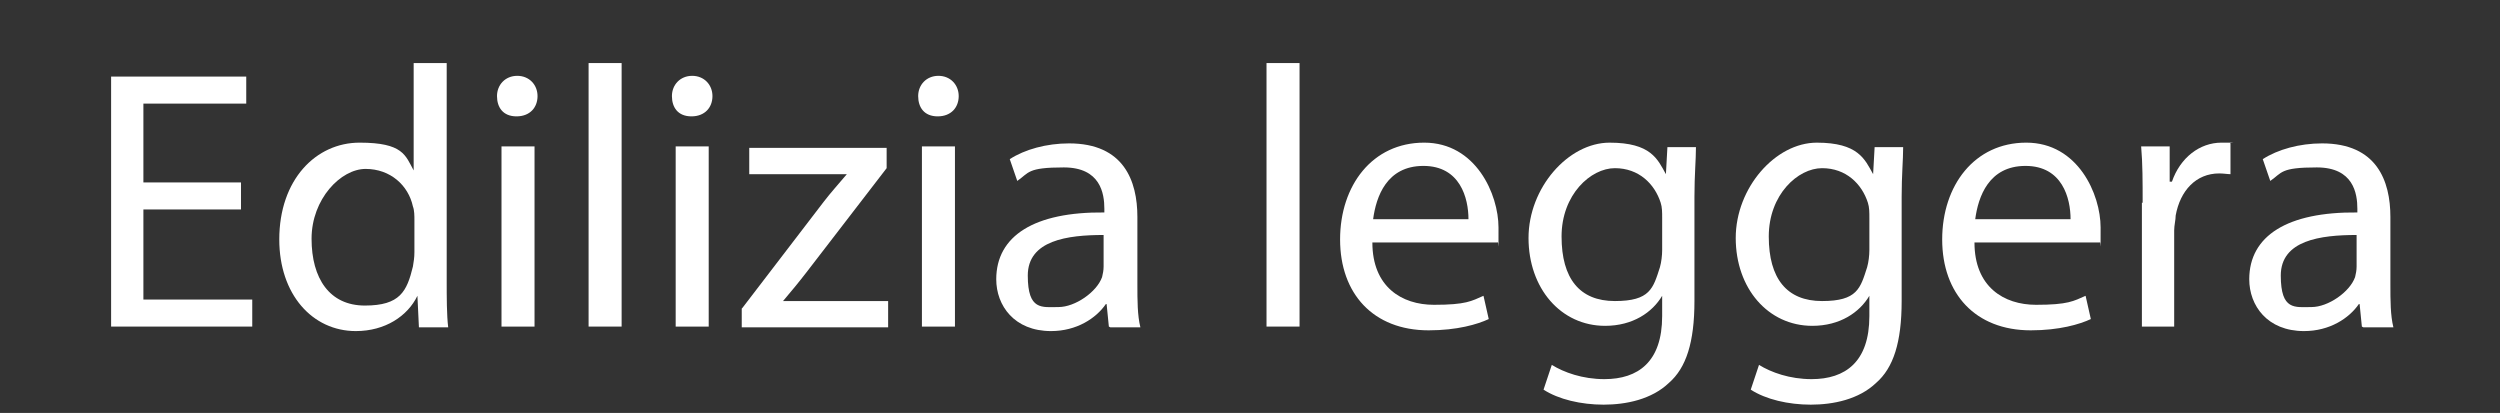 <?xml version="1.0" encoding="UTF-8"?>
<svg id="Livello_1" xmlns="http://www.w3.org/2000/svg" version="1.1" viewBox="0 0 333 55">
  <rect x="0" y="0" width="333" height="55" fill="#333333" stroke="none"/>
  <!-- Generator: Adobe Illustrator 29.1.0, SVG Export Plug-In . SVG Version: 2.1.0 Build 142)  -->
  <defs>
    <style>
      .st0 {
        isolation: isolate;
      }

      .st1 {
        fill: #fff;
      }
    </style>
  </defs>
  <g class="st0">
    <g class="st0">
      <path class="st1" d="M32.1,27.9h-13v12h14.5v3.6H14.8V10.2h18v3.6h-13.7v10.5h13v3.6Z"/>
      <path class="st1" d="M59.5,8.4v29c0,2.1,0,4.6.2,6.2h-3.9l-.2-4.2h0c-1.3,2.7-4.3,4.7-8.2,4.7-5.8,0-10.2-4.9-10.2-12.2,0-8,4.9-12.9,10.7-12.9s6.1,1.7,7.2,3.7h0v-14.3h4.4ZM55.2,29.3c0-.5,0-1.3-.2-1.8-.6-2.8-3-5-6.3-5s-7.2,4-7.2,9.3,2.4,8.9,7.1,8.9,5.6-1.9,6.4-5.2c.1-.6.2-1.2.2-1.9v-4.2Z"/>
      <path class="st1" d="M71.6,12.8c0,1.5-1,2.7-2.8,2.7s-2.6-1.2-2.6-2.7,1.1-2.7,2.7-2.7,2.7,1.2,2.7,2.7ZM66.8,43.5v-24h4.4v24h-4.4Z"/>
      <path class="st1" d="M78.4,8.4h4.4v35.1h-4.4V8.4Z"/>
      <path class="st1" d="M94.9,12.8c0,1.5-1,2.7-2.8,2.7s-2.6-1.2-2.6-2.7,1.1-2.7,2.7-2.7,2.7,1.2,2.7,2.7ZM90,43.5v-24h4.4v24h-4.4Z"/>
      <path class="st1" d="M98.9,41l10.8-14.1c1-1.3,2-2.4,3.1-3.7h0c0,0-13,0-13,0v-3.5h18.3v2.7s-10.7,13.9-10.7,13.9c-1,1.3-2,2.5-3.1,3.8h0c0,0,14,0,14,0v3.5h-19.5v-2.5Z"/>
      <path class="st1" d="M127.7,12.8c0,1.5-1,2.7-2.8,2.7s-2.6-1.2-2.6-2.7,1.1-2.7,2.7-2.7,2.7,1.2,2.7,2.7ZM122.8,43.5v-24h4.4v24h-4.4Z"/>
      <path class="st1" d="M147.7,43.5l-.3-3h-.1c-1.3,1.9-3.9,3.6-7.3,3.6-4.9,0-7.3-3.4-7.3-6.9,0-5.8,5.1-9,14.4-8.9v-.5c0-2-.5-5.5-5.4-5.5s-4.6.7-6.2,1.8l-1-2.9c2-1.3,4.9-2.1,7.9-2.1,7.3,0,9.1,5,9.1,9.8v9c0,2.1,0,4.1.4,5.7h-4ZM147,31.3c-4.8,0-10.1.7-10.1,5.4s1.9,4.2,4.1,4.2,5.1-2,5.8-4c.1-.4.2-.9.2-1.4v-4.2Z"/>
      <path class="st1" d="M168.7,8.4h4.4v35.1h-4.4V8.4Z"/>
      <path class="st1" d="M182.8,32.3c0,5.9,3.9,8.3,8.2,8.3s5-.5,6.6-1.2l.7,3.1c-1.5.7-4.2,1.5-8,1.5-7.4,0-11.8-4.9-11.8-12.1s4.3-12.9,11.2-12.9,9.9,6.9,9.9,11.3,0,1.6-.1,2h-16.8ZM195.6,29.2c0-2.8-1.1-7.1-6-7.1s-6.3,4.1-6.7,7.1h12.7Z"/>
      <path class="st1" d="M225.9,19.6c0,1.7-.2,3.7-.2,6.6v13.9c0,5.5-1.1,8.9-3.4,10.9-2.3,2.2-5.7,2.9-8.7,2.9s-6-.7-8-2l1.1-3.3c1.6,1,4.1,1.9,7,1.9,4.5,0,7.7-2.3,7.7-8.4v-2.7h0c-1.3,2.2-3.9,4-7.6,4-5.9,0-10.2-5-10.2-11.7s5.3-12.7,10.8-12.7,6.4,2.2,7.5,4.2h0l.2-3.6h3.8ZM221.4,29c0-.7,0-1.4-.2-2-.8-2.5-2.9-4.6-6.1-4.6s-7.1,3.5-7.1,9.1,2.4,8.6,7.1,8.6,5.1-1.7,6-4.5c.2-.7.3-1.6.3-2.3v-4.3Z"/>
      <path class="st1" d="M253.5,19.6c0,1.7-.2,3.7-.2,6.6v13.9c0,5.5-1.1,8.9-3.4,10.9-2.3,2.2-5.7,2.9-8.7,2.9s-6-.7-8-2l1.1-3.3c1.6,1,4.1,1.9,7,1.9,4.5,0,7.7-2.3,7.7-8.4v-2.7h0c-1.3,2.2-3.9,4-7.6,4-5.9,0-10.2-5-10.2-11.7s5.3-12.7,10.8-12.7,6.4,2.2,7.5,4.2h0l.2-3.6h3.8ZM249,29c0-.7,0-1.4-.2-2-.8-2.5-2.9-4.6-6.1-4.6s-7.1,3.5-7.1,9.1,2.4,8.6,7.1,8.6,5.1-1.7,6-4.5c.2-.7.3-1.6.3-2.3v-4.3Z"/>
      <path class="st1" d="M263,32.3c0,5.9,3.9,8.3,8.2,8.3s5-.5,6.6-1.2l.7,3.1c-1.5.7-4.2,1.5-8,1.5-7.4,0-11.8-4.9-11.8-12.1s4.3-12.9,11.2-12.9,9.9,6.9,9.9,11.3,0,1.6-.1,2h-16.8ZM275.8,29.2c0-2.8-1.1-7.1-6-7.1s-6.3,4.1-6.7,7.1h12.7Z"/>
      <path class="st1" d="M285.4,27c0-2.8,0-5.2-.2-7.5h3.8v4.7h.3c1.1-3.2,3.7-5.2,6.6-5.2s.8,0,1.2.1v4.1c-.4,0-.9-.1-1.5-.1-3.1,0-5.2,2.3-5.8,5.6,0,.6-.2,1.3-.2,2v12.8h-4.3v-16.5Z"/>
      <path class="st1" d="M314.6,43.5l-.3-3h-.1c-1.3,1.9-3.9,3.6-7.3,3.6-4.9,0-7.3-3.4-7.3-6.9,0-5.8,5.1-9,14.4-8.9v-.5c0-2-.5-5.5-5.4-5.5s-4.6.7-6.2,1.8l-1-2.9c2-1.3,4.9-2.1,7.9-2.1,7.3,0,9.1,5,9.1,9.8v9c0,2.1,0,4.1.4,5.7h-4ZM313.9,31.3c-4.8,0-10.1.7-10.1,5.4s1.9,4.2,4.1,4.2,5.1-2,5.8-4c.1-.4.2-.9.2-1.4v-4.2Z"/>
    </g>
  </g>
</svg>